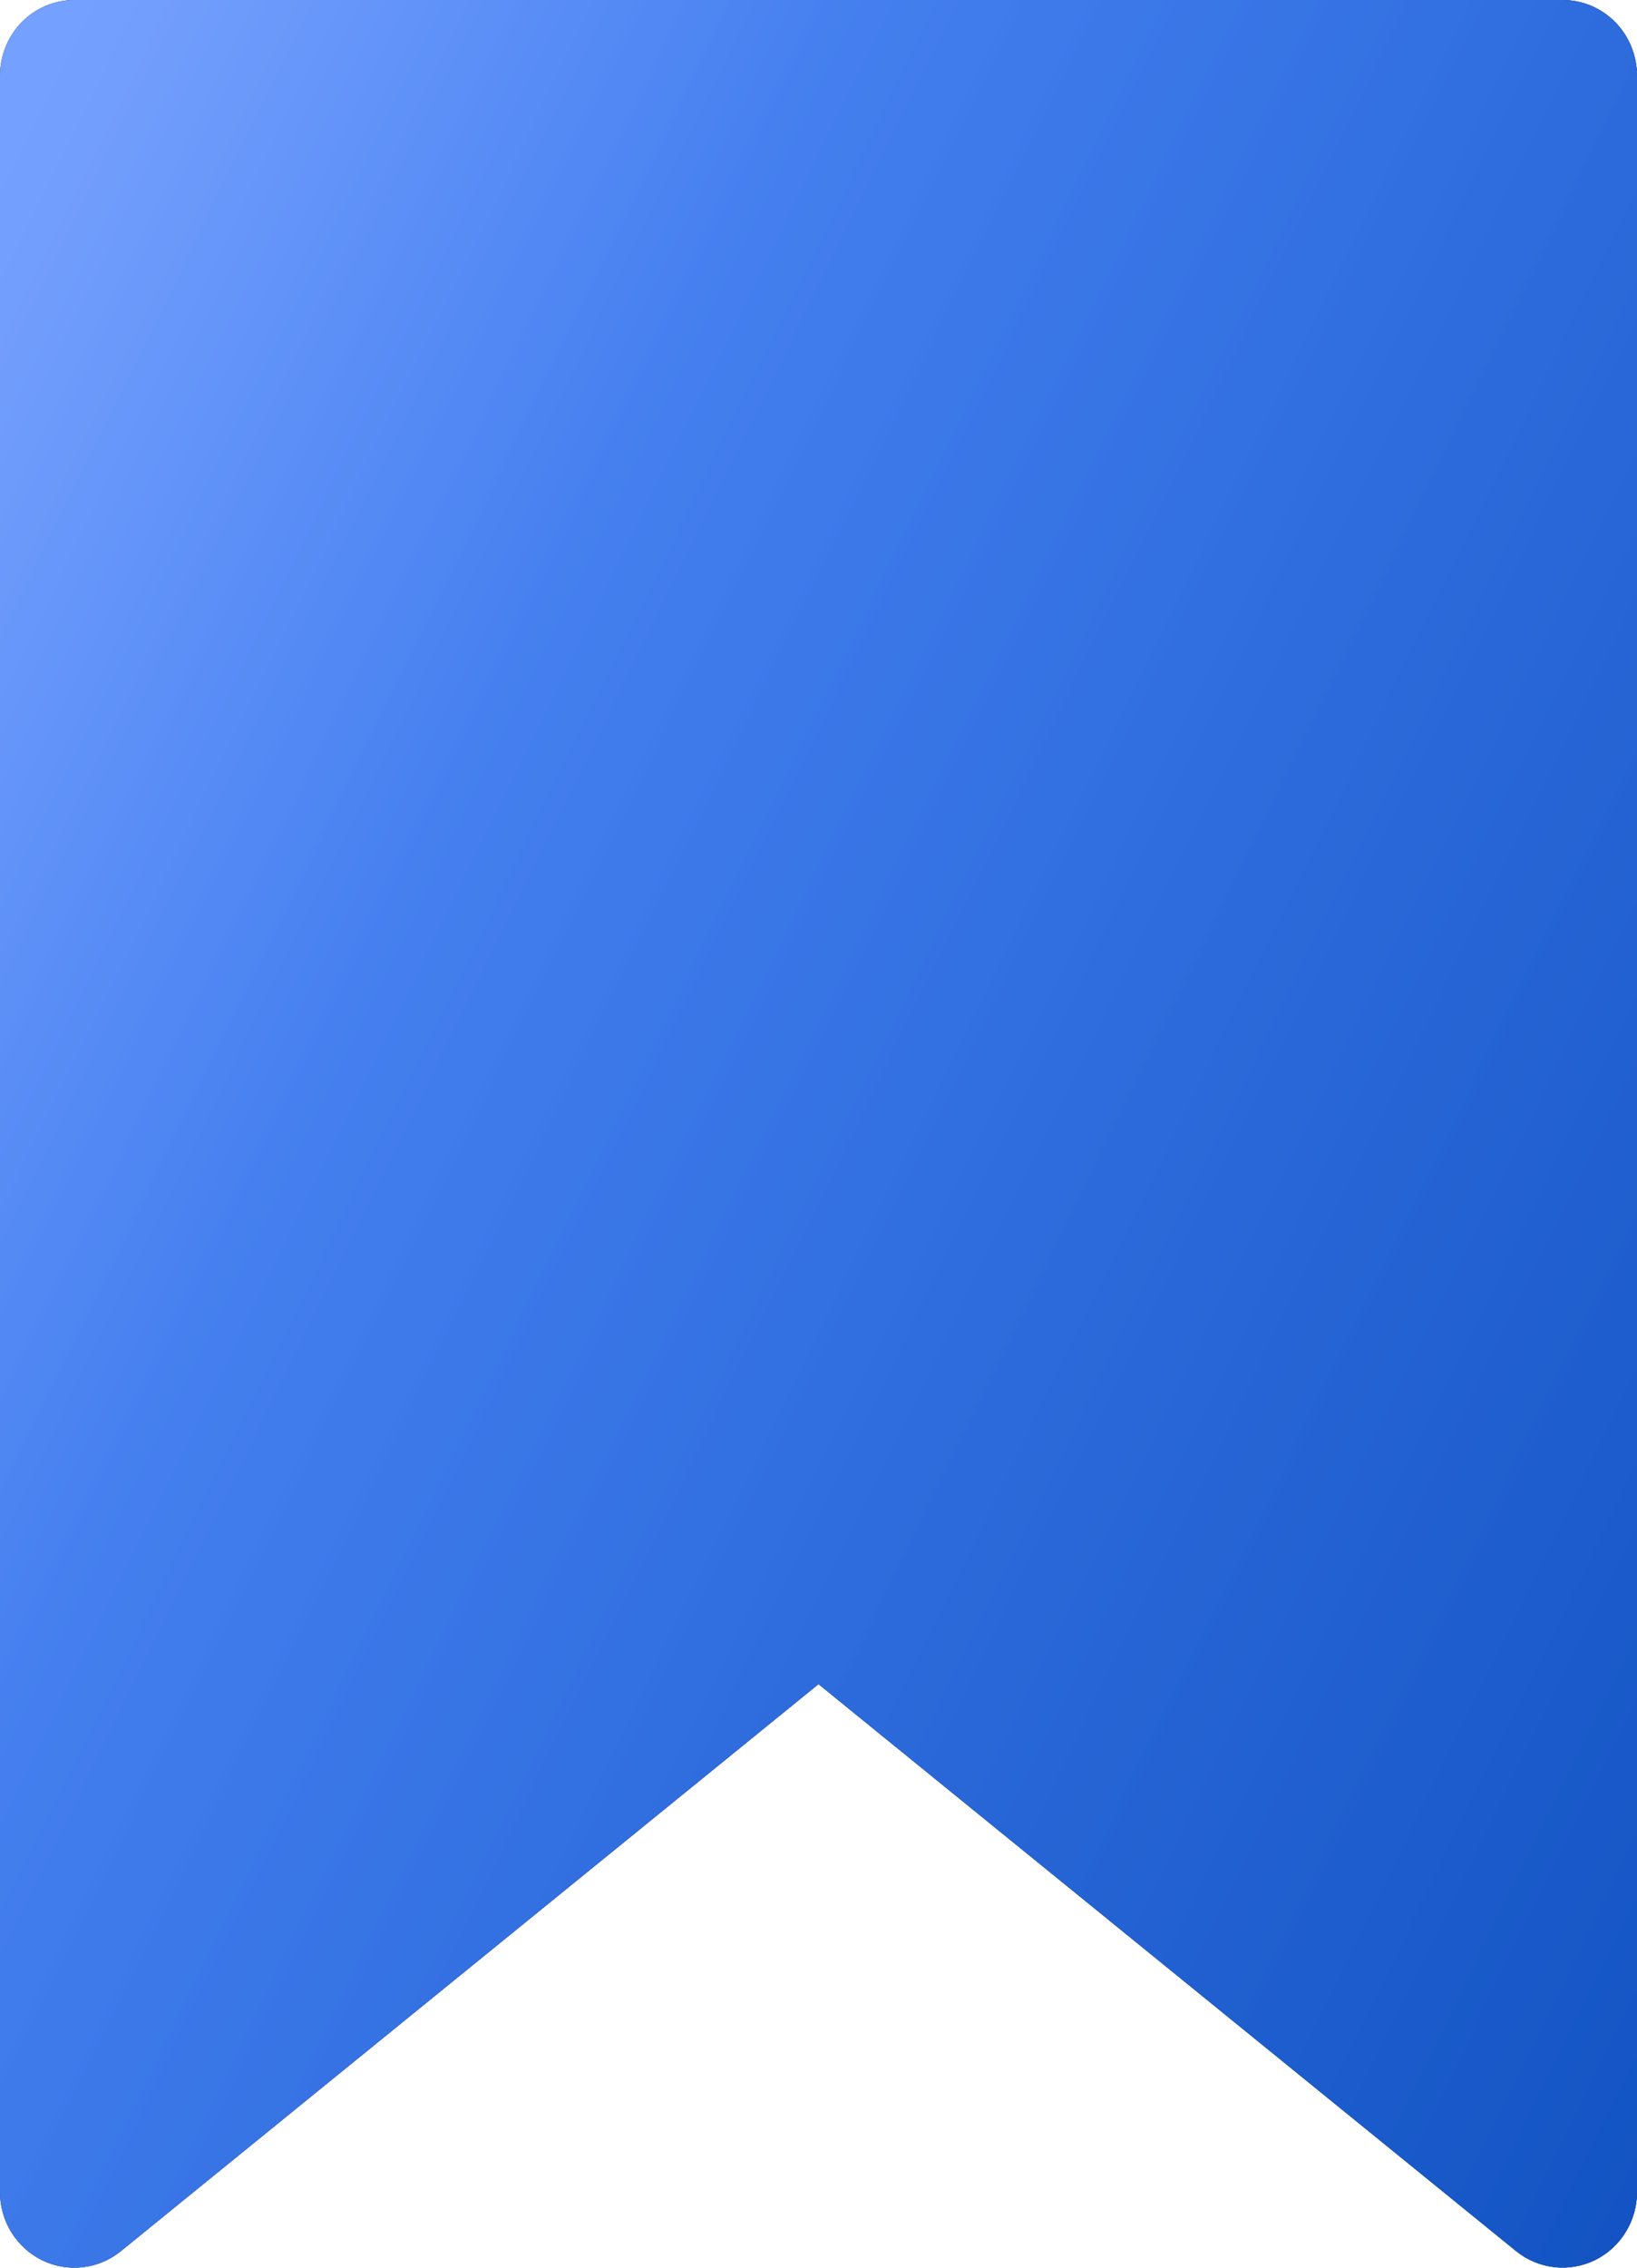 <?xml version="1.0" encoding="UTF-8"?> <svg xmlns="http://www.w3.org/2000/svg" width="26" height="36" viewBox="0 0 26 36" fill="none"><path d="M24.818 0H1.182C0.868 0 0.568 0.126 0.346 0.351C0.125 0.577 8.32641e-08 0.882 8.32641e-08 1.2V34.8C-8.34945e-05 35.026 0.063 35.247 0.181 35.439C0.3 35.63 0.469 35.784 0.67 35.882C0.871 35.98 1.094 36.018 1.316 35.992C1.537 35.967 1.747 35.878 1.92 35.737L13 26.736L24.079 35.736C24.253 35.877 24.463 35.965 24.684 35.991C24.905 36.017 25.129 35.978 25.33 35.881C25.53 35.783 25.7 35.63 25.818 35.438C25.937 35.247 26 35.026 26 34.8V1.2C26 0.882 25.875 0.577 25.654 0.351C25.432 0.126 25.132 0 24.818 0Z" fill="black"></path><path d="M24.818 0H1.182C0.868 0 0.568 0.126 0.346 0.351C0.125 0.577 8.32641e-08 0.882 8.32641e-08 1.2V34.8C-8.34945e-05 35.026 0.063 35.247 0.181 35.439C0.3 35.63 0.469 35.784 0.67 35.882C0.871 35.98 1.094 36.018 1.316 35.992C1.537 35.967 1.747 35.878 1.92 35.737L13 26.736L24.079 35.736C24.253 35.877 24.463 35.965 24.684 35.991C24.905 36.017 25.129 35.978 25.33 35.881C25.53 35.783 25.7 35.63 25.818 35.438C25.937 35.247 26 35.026 26 34.8V1.2C26 0.882 25.875 0.577 25.654 0.351C25.432 0.126 25.132 0 24.818 0Z" fill="url(#paint0_linear_11_207)"></path><path d="M24.818 0H1.182C0.868 0 0.568 0.126 0.346 0.351C0.125 0.577 8.32641e-08 0.882 8.32641e-08 1.2V34.8C-8.34945e-05 35.026 0.063 35.247 0.181 35.439C0.3 35.63 0.469 35.784 0.67 35.882C0.871 35.98 1.094 36.018 1.316 35.992C1.537 35.967 1.747 35.878 1.92 35.737L13 26.736L24.079 35.736C24.253 35.877 24.463 35.965 24.684 35.991C24.905 36.017 25.129 35.978 25.33 35.881C25.53 35.783 25.7 35.63 25.818 35.438C25.937 35.247 26 35.026 26 34.8V1.2C26 0.882 25.875 0.577 25.654 0.351C25.432 0.126 25.132 0 24.818 0Z" fill="url(#paint1_linear_11_207)" fill-opacity="0.5"></path><defs><linearGradient id="paint0_linear_11_207" x1="0.557" y1="0.887" x2="34.672" y2="17.605" gradientUnits="userSpaceOnUse"><stop stop-color="#759AFF"></stop><stop offset="0.17" stop-color="#6087F0"></stop><stop offset="0.295" stop-color="#5078E1"></stop><stop offset="0.57" stop-color="#3B65CD"></stop><stop offset="1" stop-color="#2651B0"></stop></linearGradient><linearGradient id="paint1_linear_11_207" x1="0.557" y1="0.887" x2="34.672" y2="17.605" gradientUnits="userSpaceOnUse"><stop offset="0.04" stop-color="#74A7FF"></stop><stop offset="0.3" stop-color="#3A87FE"></stop><stop offset="1" stop-color="#0056D6"></stop></linearGradient></defs></svg> 